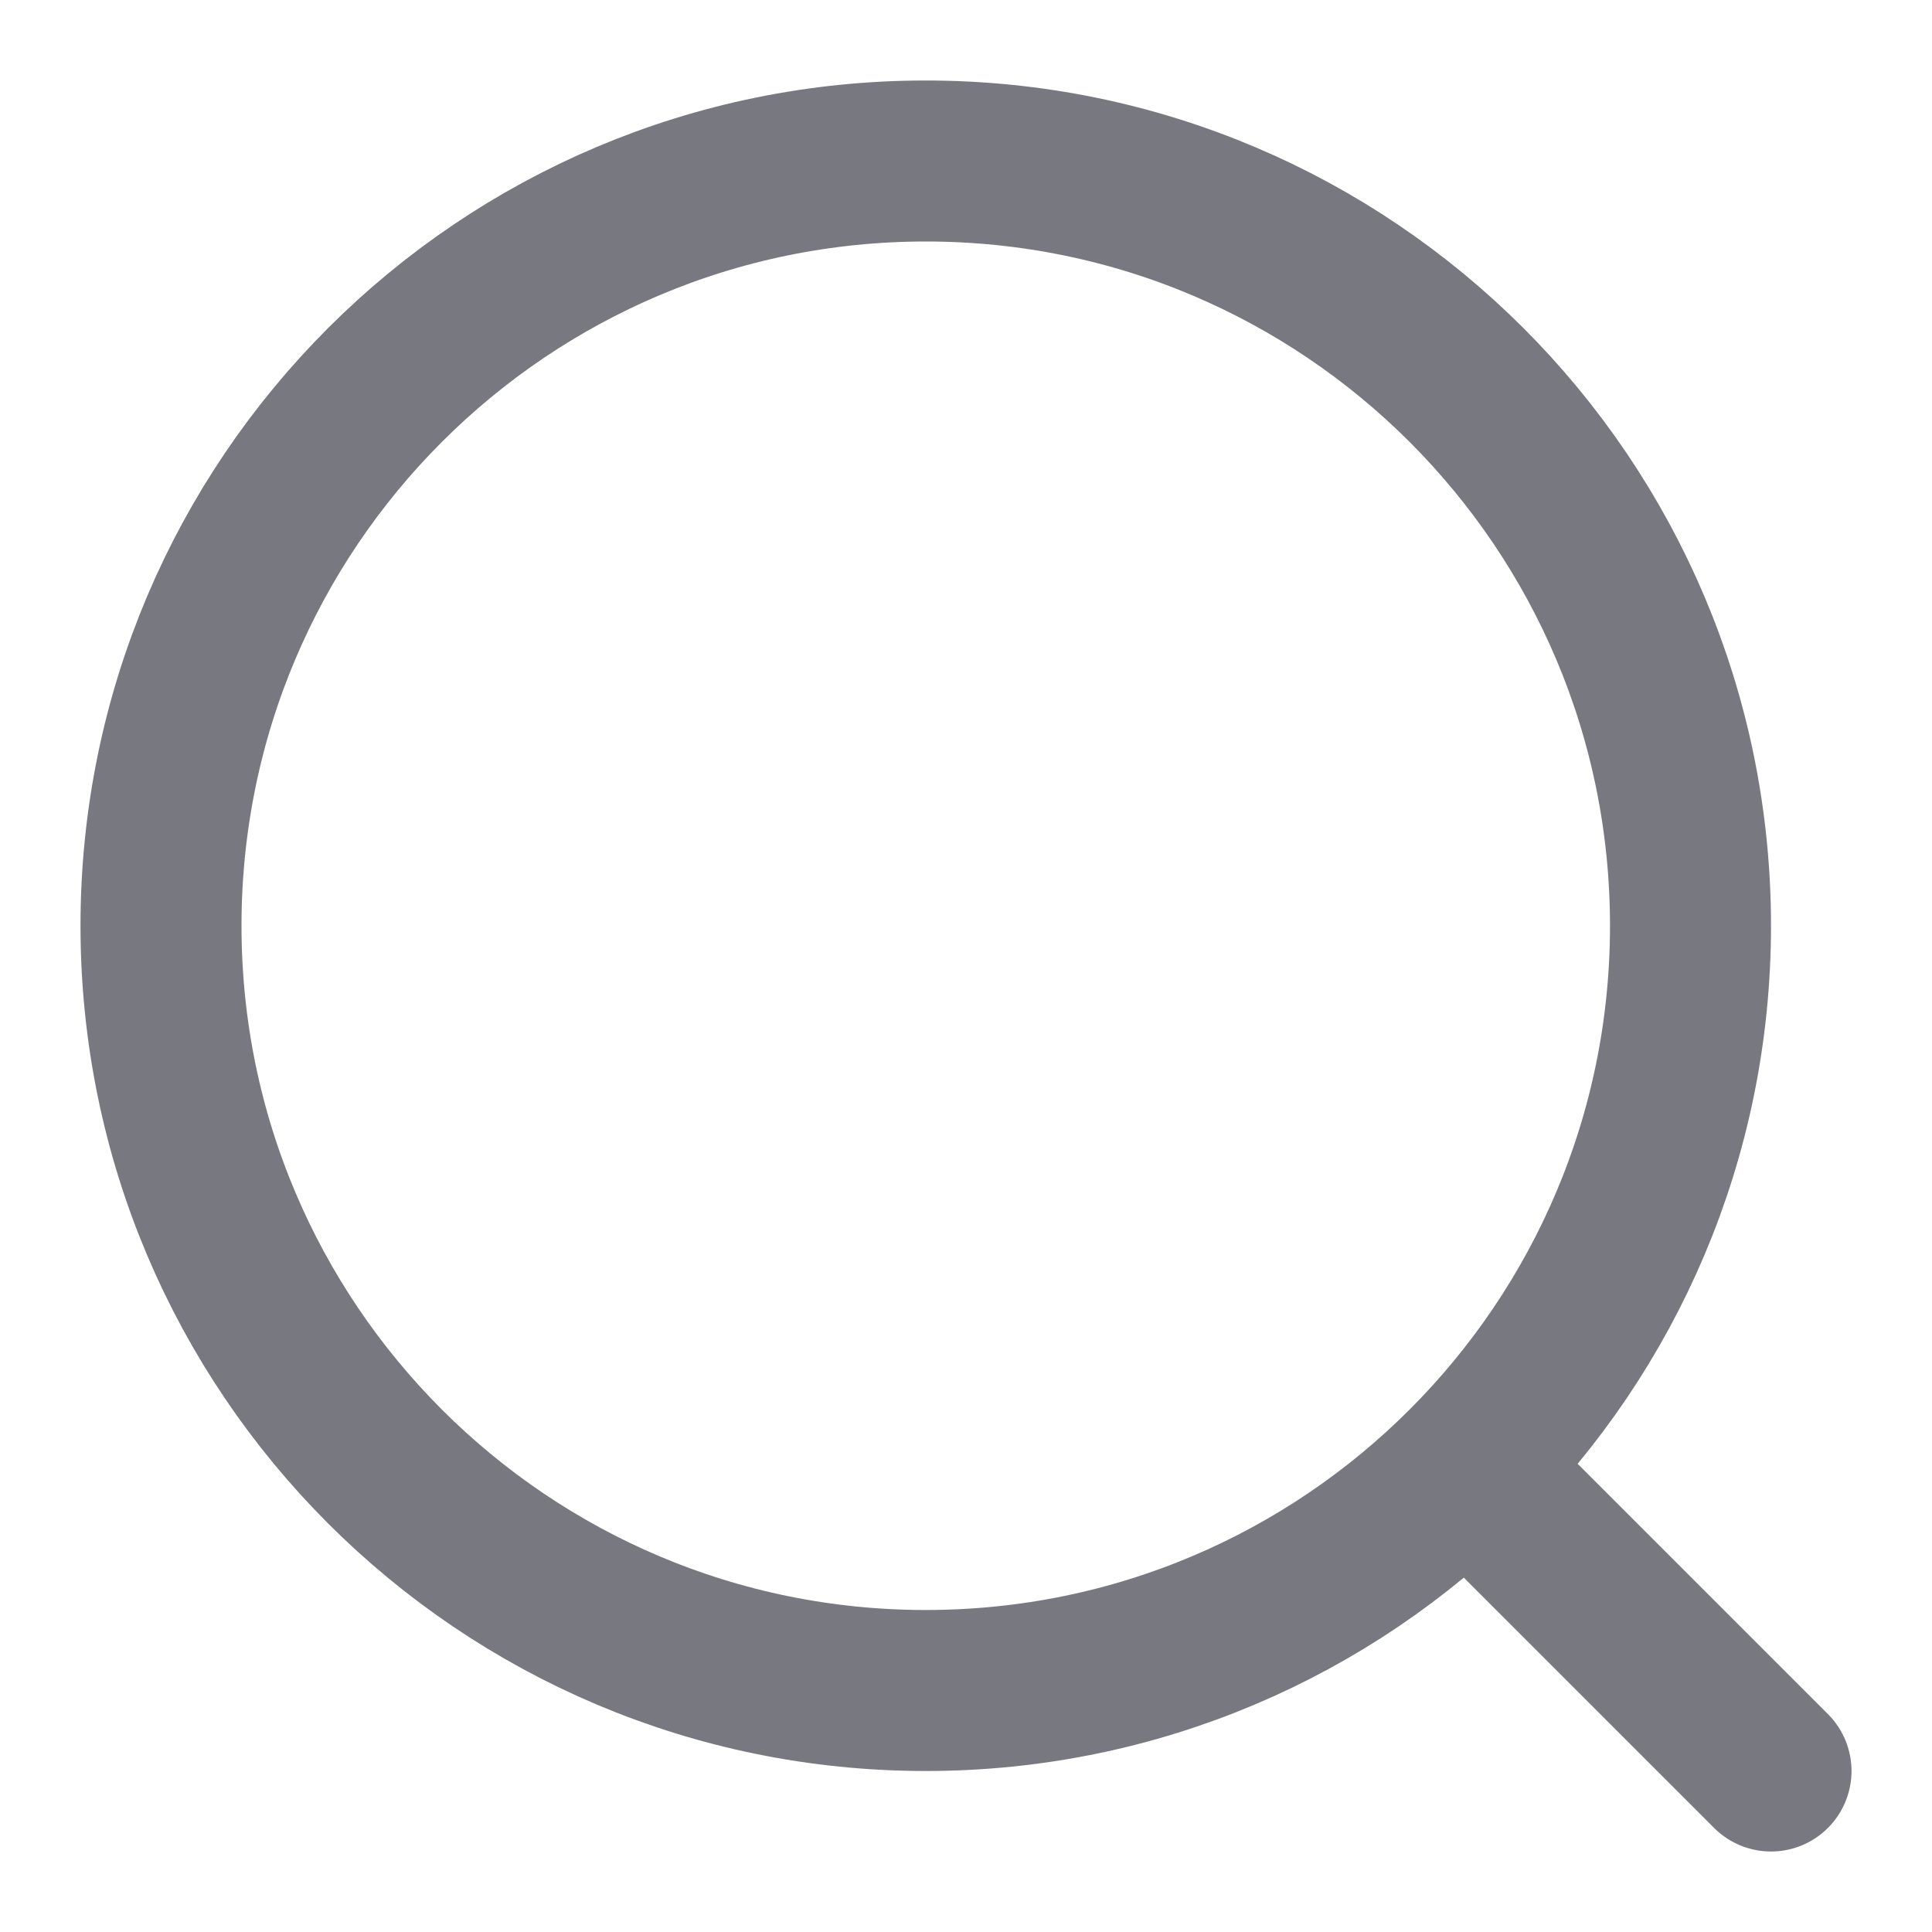 <svg width="18" height="18" viewBox="0 0 18 18" fill="none" xmlns="http://www.w3.org/2000/svg">
<g clip-path="url(#clip0_4377_17168)">
<path d="M13.875 13.875L16.5 16.5M15.75 8.625C15.75 4.69 12.56 1.5 8.625 1.5C4.69 1.5 1.5 4.69 1.5 8.625C1.5 12.56 4.69 15.75 8.625 15.75C12.56 15.75 15.75 12.56 15.75 8.625Z" stroke="#787880" stroke-width="1.5" stroke-linecap="round" stroke-linejoin="round"/>
</g>
<defs>
<clipPath id="clip0_4377_17168">
<rect width="18" height="18" fill="white"/>
</clipPath>
</defs>
</svg>
